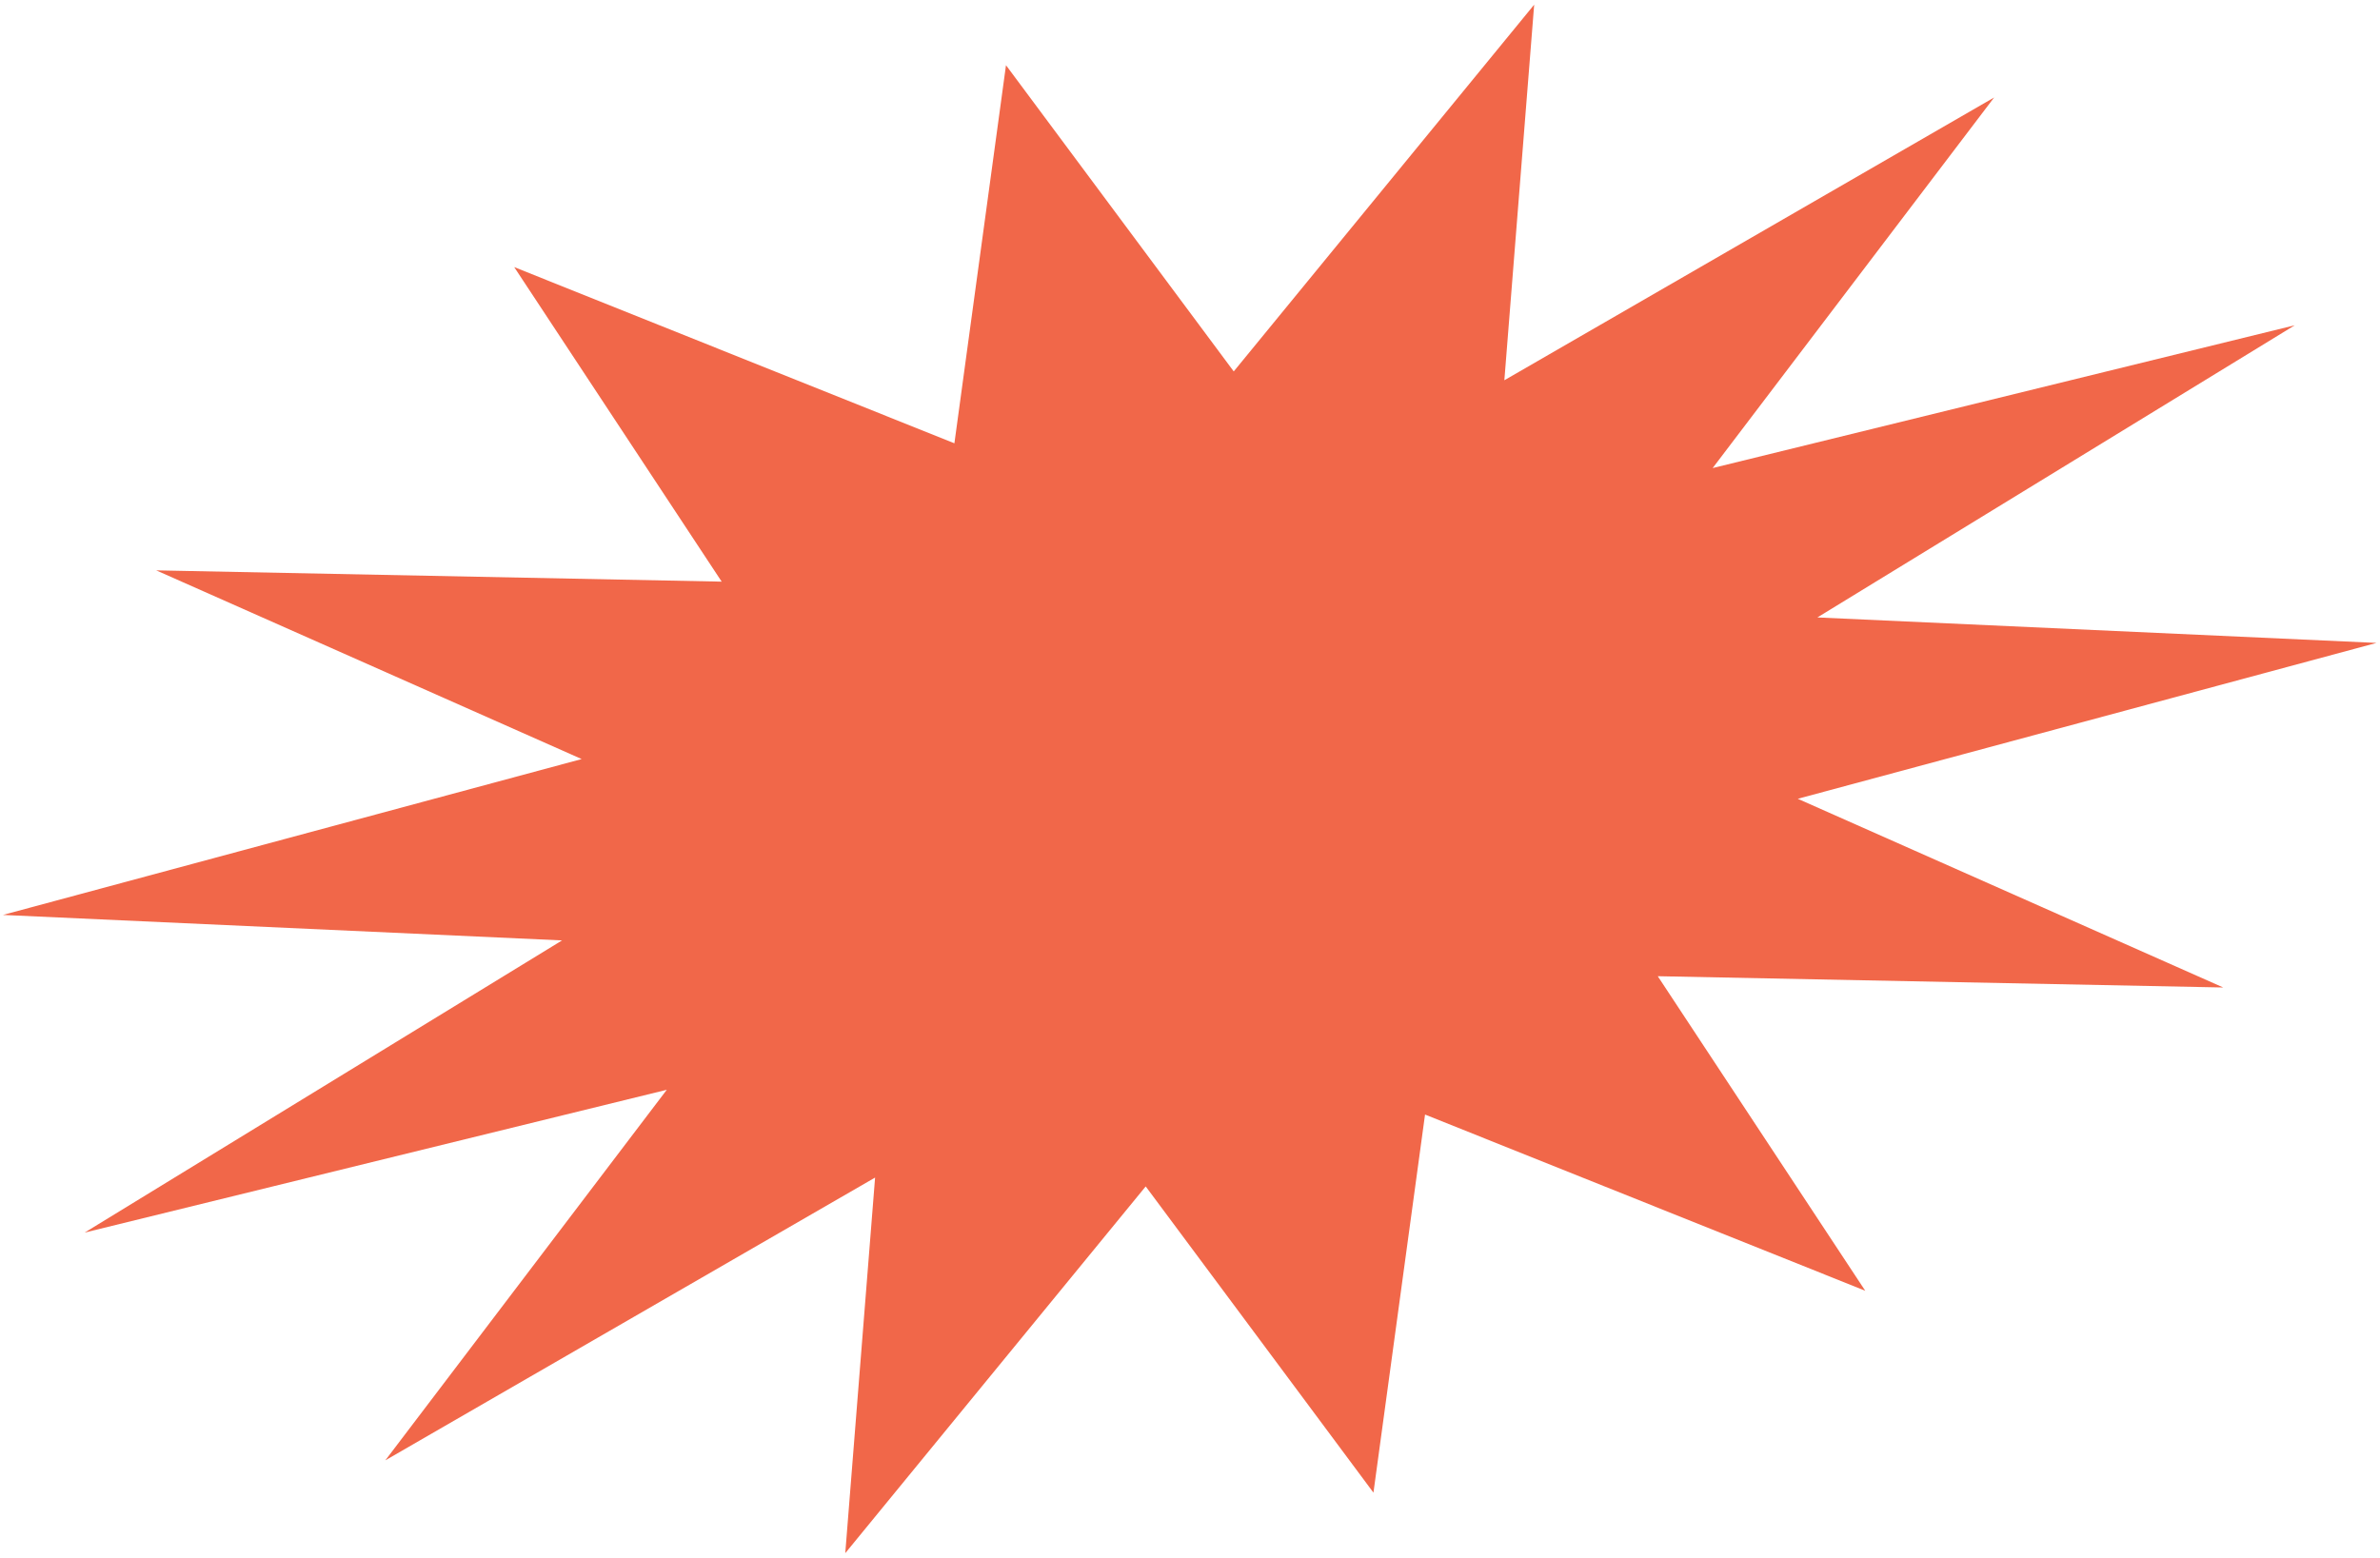 <?xml version="1.0" encoding="UTF-8"?> <svg xmlns="http://www.w3.org/2000/svg" width="452" height="296" viewBox="0 0 452 296" fill="none"> <path d="M191.054 12.388L234.307 70.558L291.364 0.889L285.701 72.238L378.717 18.521L325.261 88.917L435.812 61.792L345.15 117.293L451.341 122.132L341.429 151.744L422.227 187.589L314.836 185.448L354.238 245.2L270.638 211.729L260.839 283.552L217.587 225.382L160.53 295.051L166.193 223.702L73.177 277.419L126.633 207.023L16.082 234.148L106.744 178.647L0.553 173.808L110.465 144.196L29.666 108.351L137.058 110.492L97.656 50.74L181.256 84.211L191.054 12.388Z" fill="#F16749"></path> </svg> 